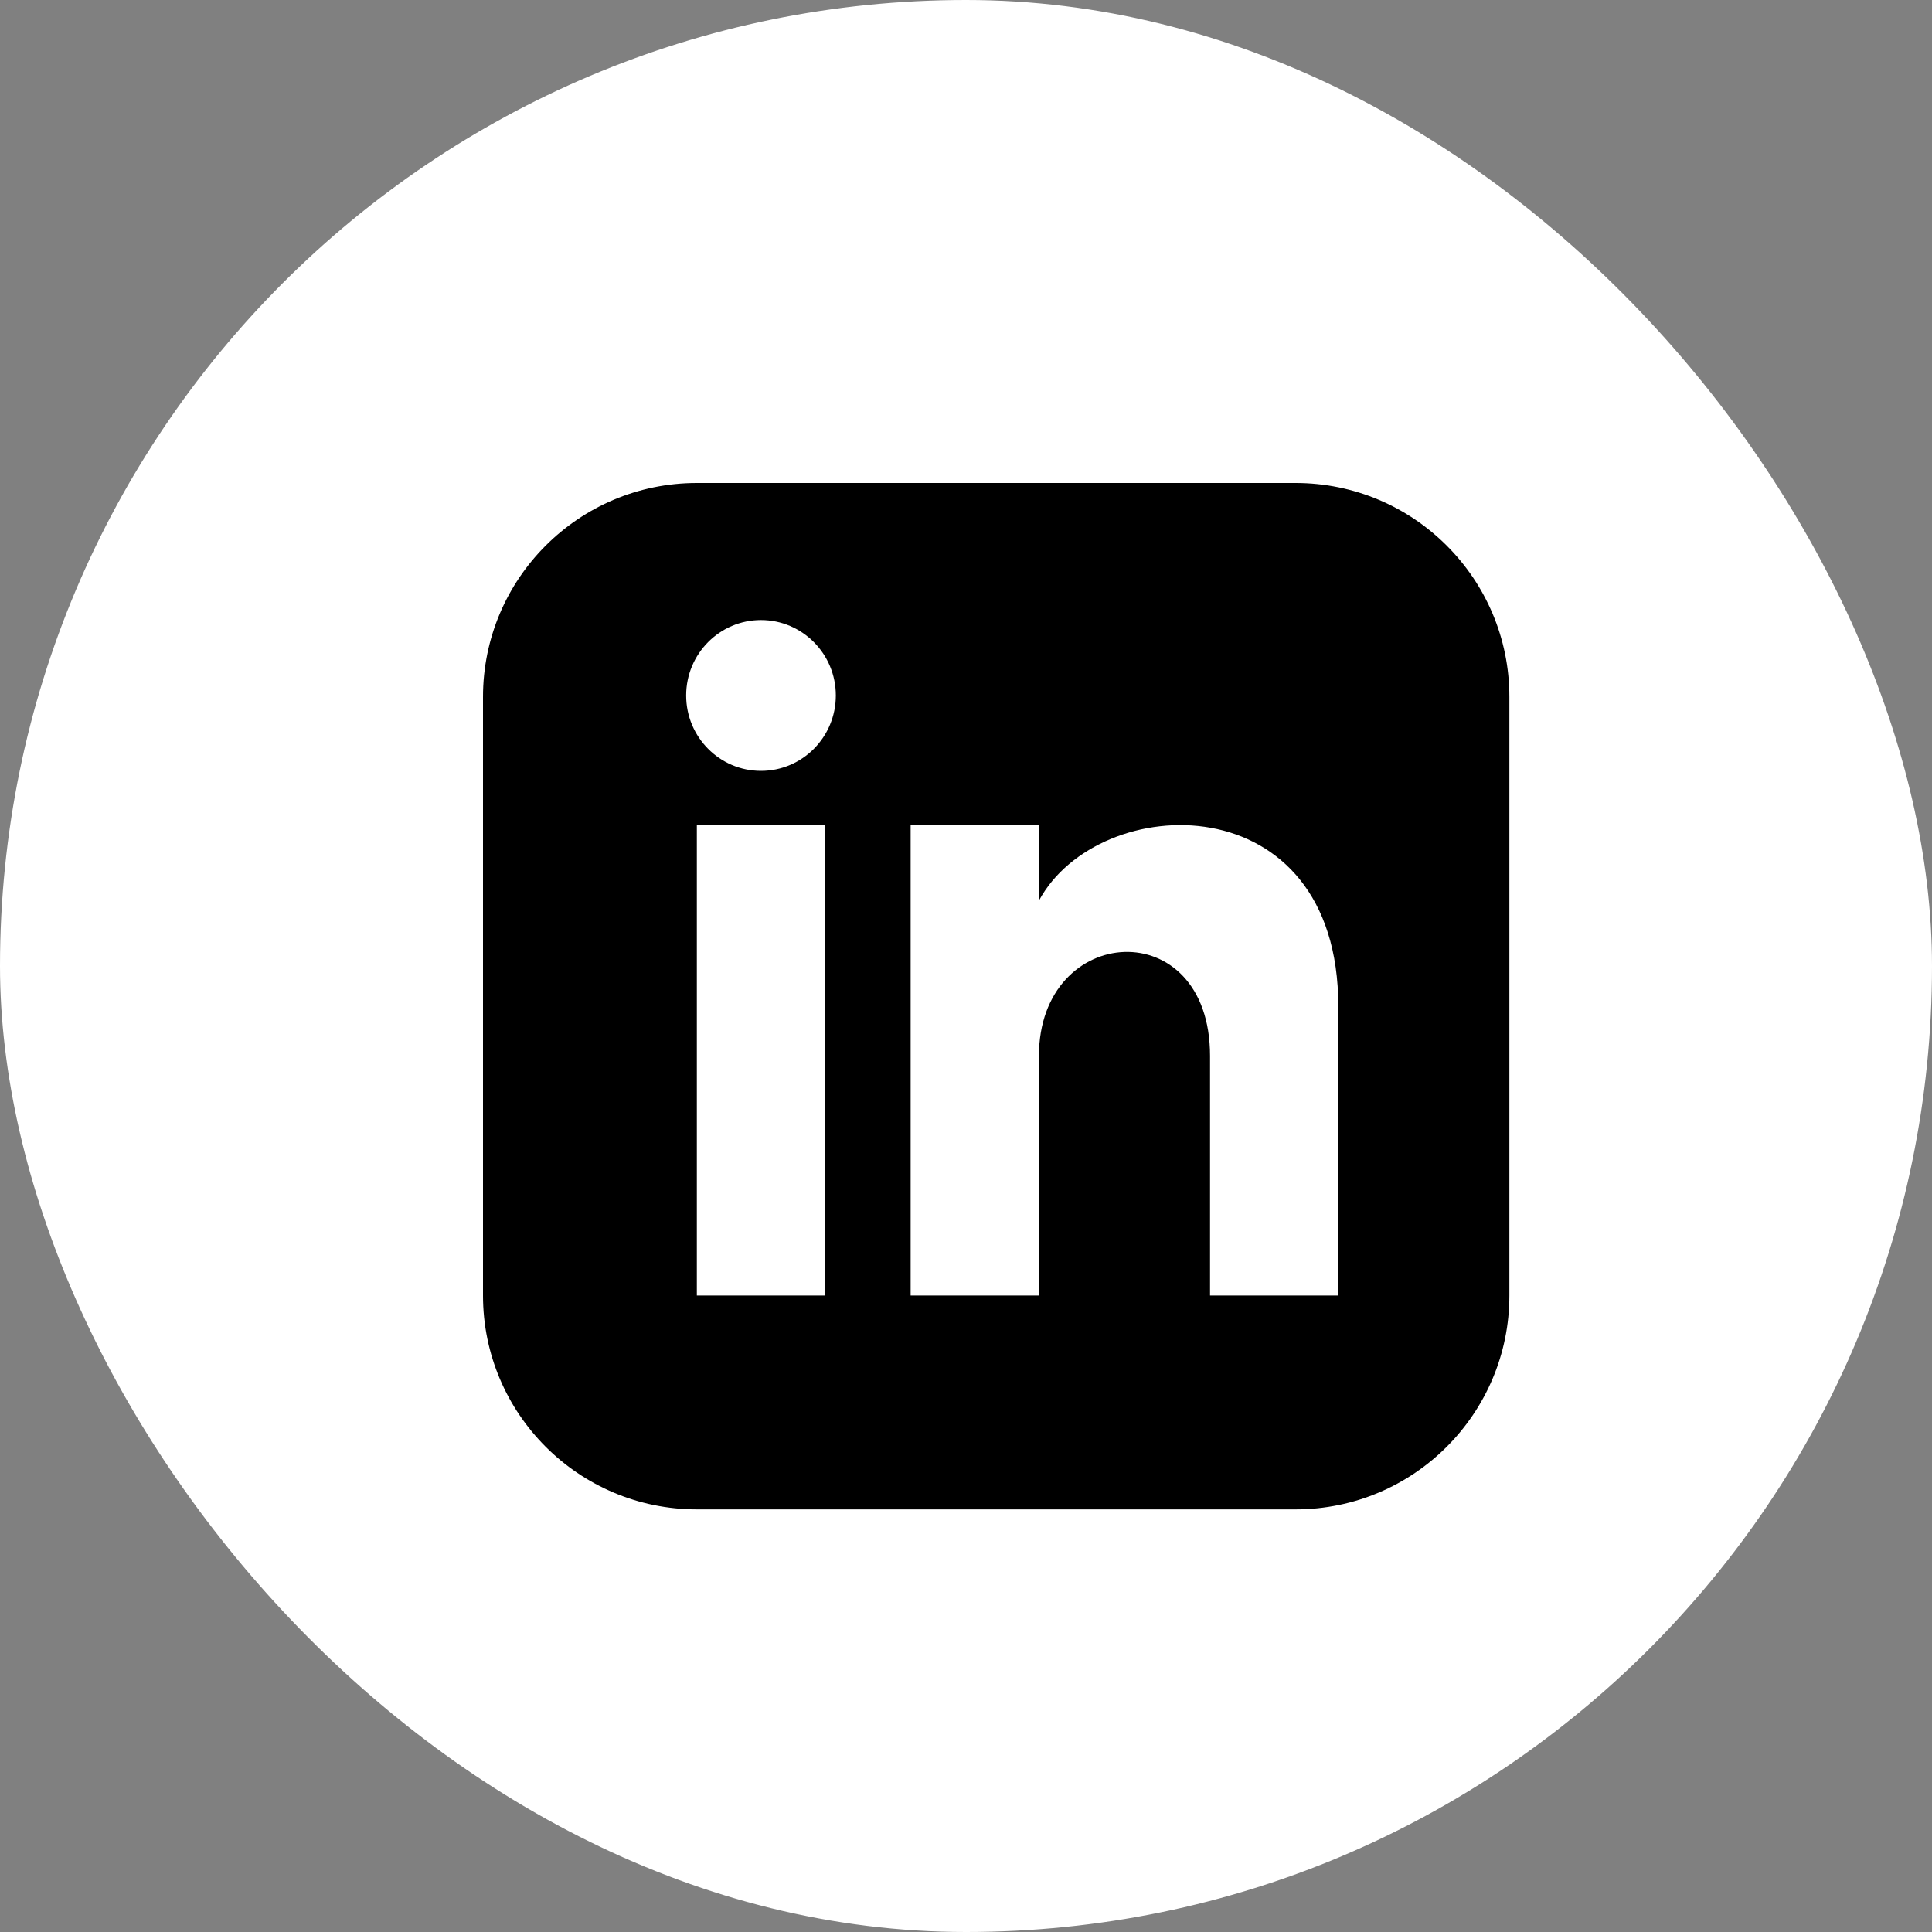 <svg width="32" height="32" viewBox="0 0 32 32" fill="none" xmlns="http://www.w3.org/2000/svg">
<rect x="0" y="0" width="32" height="32" fill="#808080" stroke="none"/>
<rect width="32" height="32" rx="16" fill="white"/>
<g clip-path="url(#clip0_9902_48019)">
<path d="M21.458 8H11.542C9.586 8 8 9.586 8 11.542V21.458C8 23.414 9.586 25 11.542 25H21.458C23.415 25 25 23.414 25 21.458V11.542C25 9.586 23.415 8 21.458 8ZM13.667 21.458H11.542V13.667H13.667V21.458ZM12.604 12.768C11.92 12.768 11.365 12.209 11.365 11.519C11.365 10.829 11.92 10.27 12.604 10.27C13.288 10.27 13.844 10.829 13.844 11.519C13.844 12.209 13.289 12.768 12.604 12.768ZM22.167 21.458H20.042V17.489C20.042 15.103 17.208 15.284 17.208 17.489V21.458H15.083V13.667H17.208V14.917C18.197 13.085 22.167 12.95 22.167 16.671V21.458Z" fill="black"/>
</g>
<defs>
<clipPath id="clip0_9902_48019">
<rect width="17" height="17" fill="white" transform="translate(8 8)"/>
</clipPath>
</defs>
</svg>
